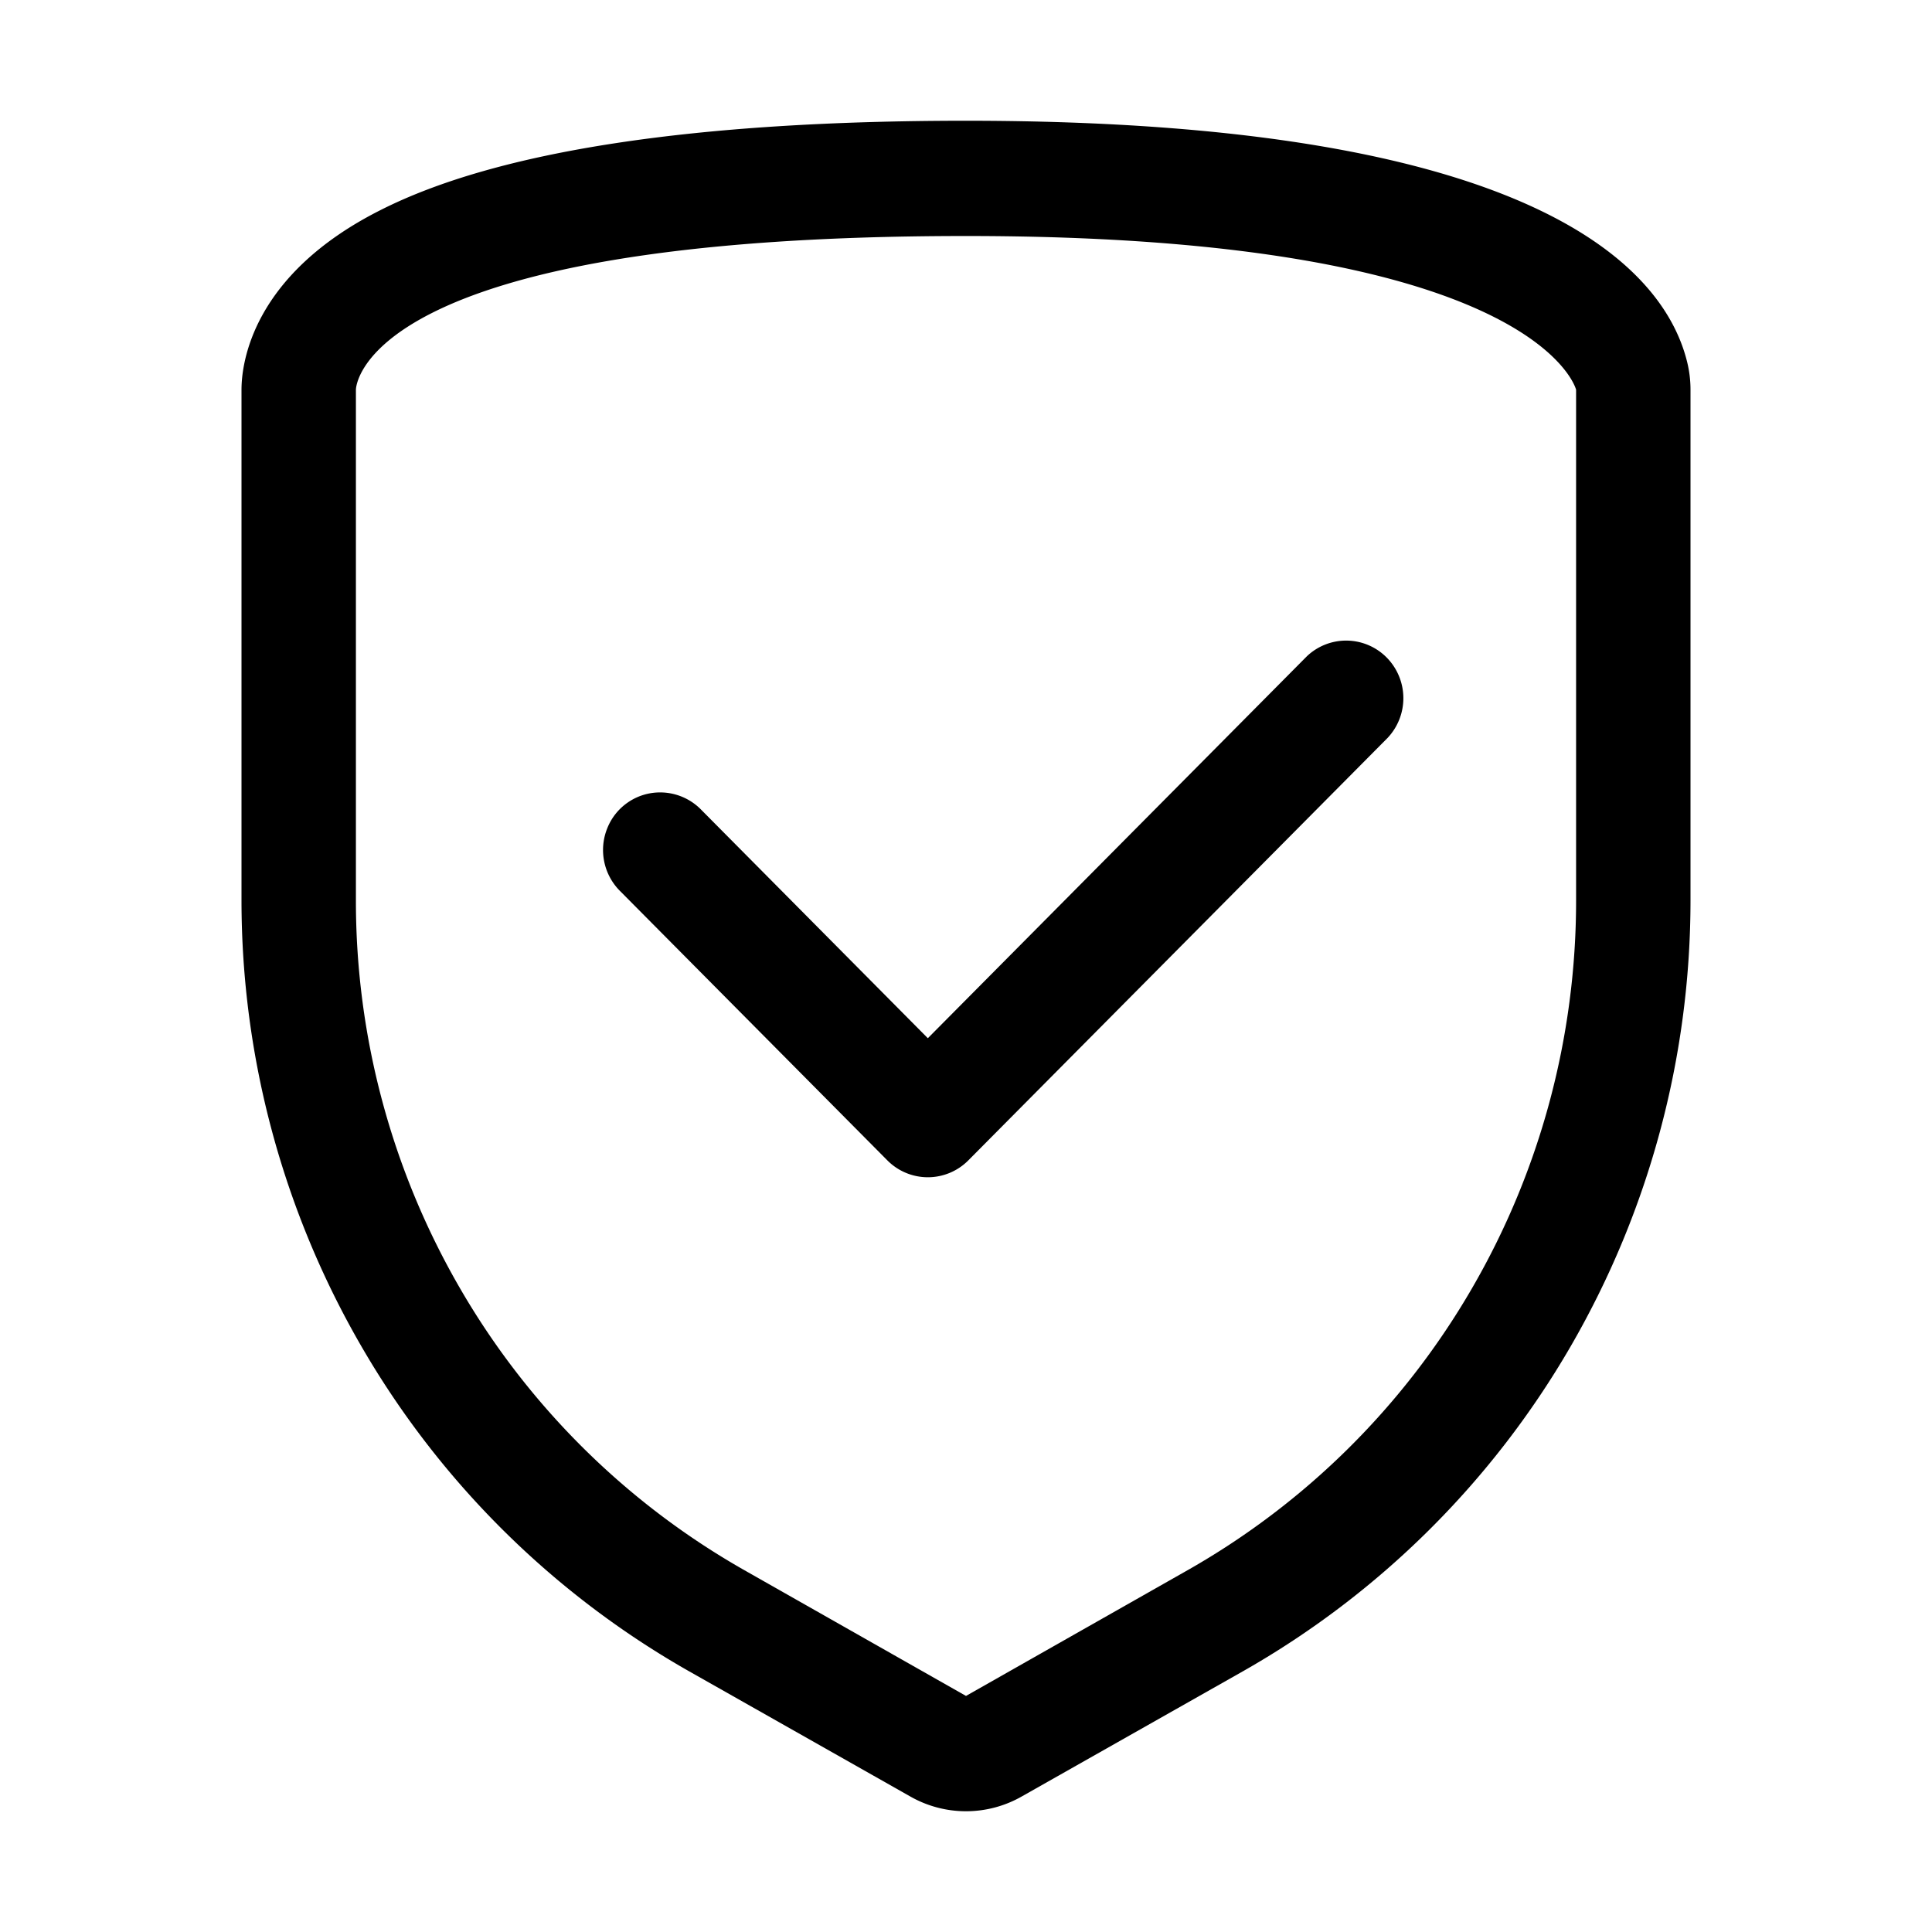 <?xml version="1.0" encoding="UTF-8"?>
<svg xmlns="http://www.w3.org/2000/svg" viewBox="0 0 32 32" fill="none">
  <path fill-rule="evenodd" clip-rule="evenodd" d="M27.943 5.99C27.573 4.5 25.53 2 16 2c-4.487 0-7.748.496-9.69 1.476C4.167 4.552 4 6.028 4 6.455v8.463a14.743 14.743 0 0 0 1.99 7.389 14.6 14.6 0 0 0 5.415 5.37l3.666 2.075a1.864 1.864 0 0 0 1.858 0l3.666-2.075a14.601 14.601 0 0 0 5.416-5.37A14.743 14.743 0 0 0 28 14.918V6.455c0-.157-.019-.313-.057-.465Zm-1.838 8.928c0 2.259-.595 4.476-1.727 6.425a12.67 12.67 0 0 1-4.712 4.667L16 28.09l-3.666-2.08a12.67 12.67 0 0 1-4.712-4.667 12.794 12.794 0 0 1-1.727-6.425V6.455s0-2.546 10.105-2.546c9.474 0 10.105 2.546 10.105 2.546v8.463Zm-4.46-4.047-6.277 6.325-3.75-3.78a.949.949 0 0 0-.674-.291.941.941 0 0 0-.885.592.96.96 0 0 0 .218 1.048l4.421 4.455a.944.944 0 0 0 1.34 0l6.947-7a.959.959 0 0 0-.018-1.33.944.944 0 0 0-1.321-.02Z" fill="currentColor"></path>
</svg>
